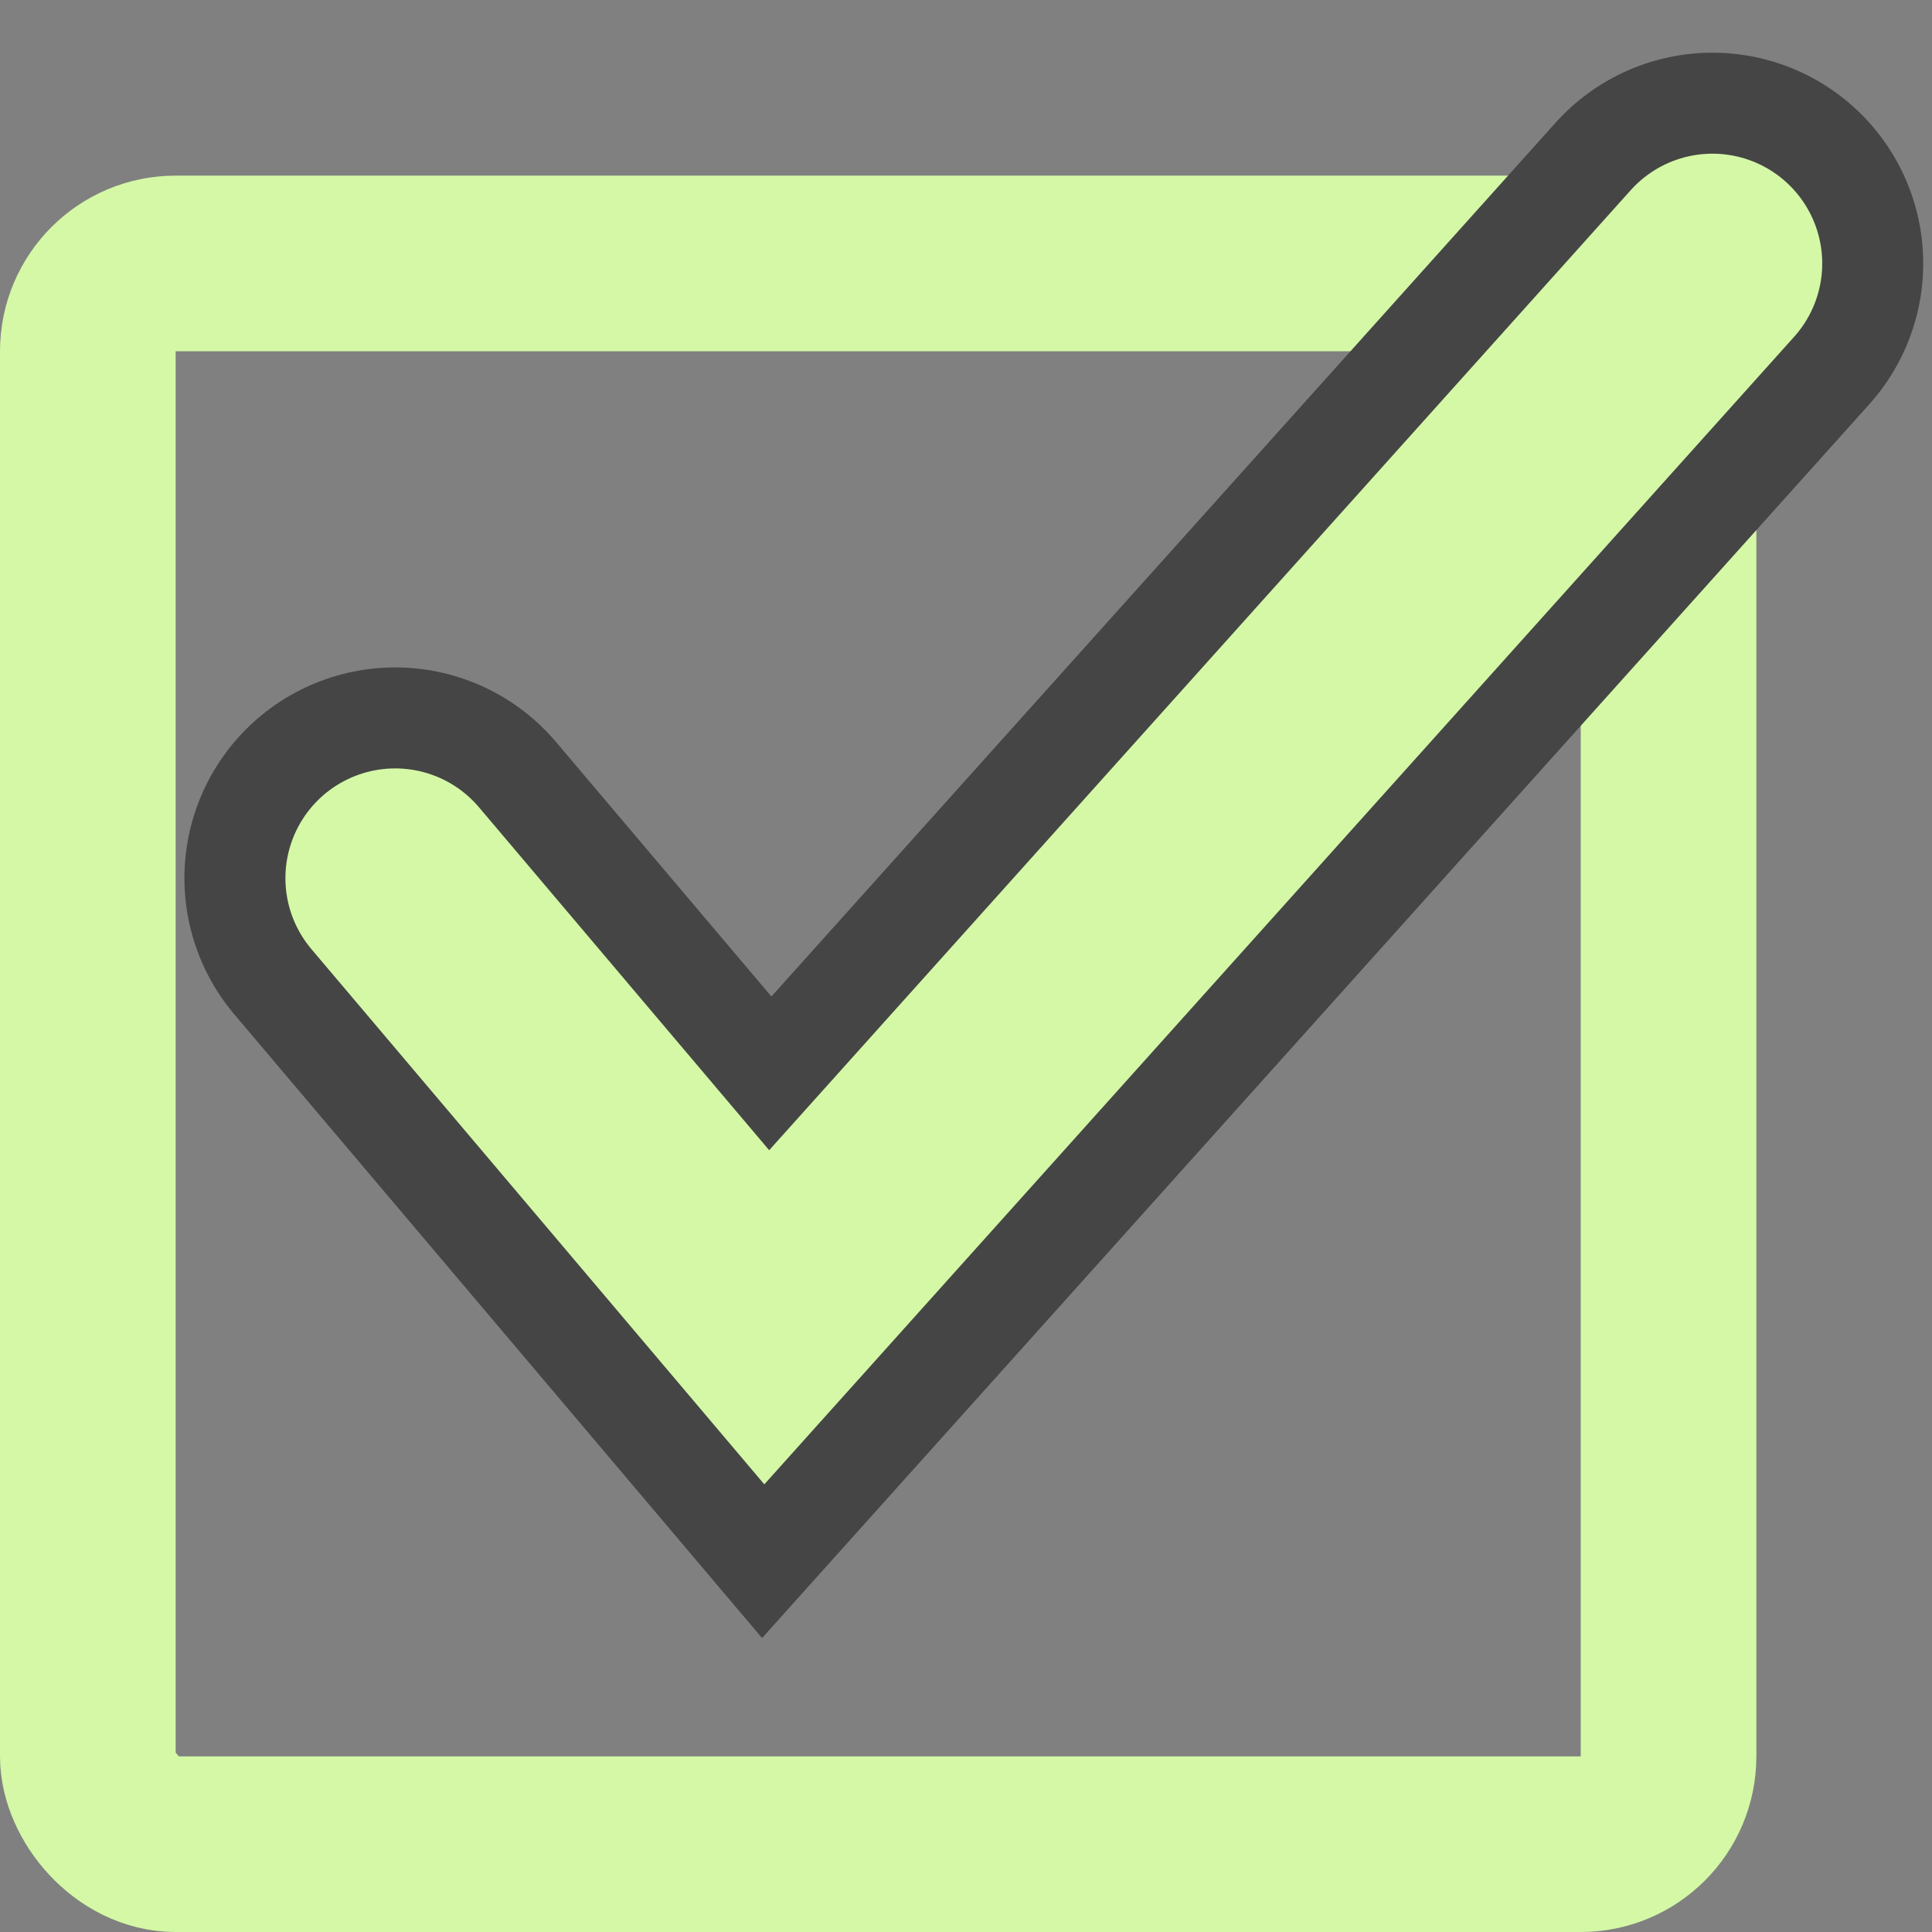 <?xml version="1.0" encoding="UTF-8"?> <svg xmlns="http://www.w3.org/2000/svg" width="22" height="22" viewBox="0 0 22 22" fill="none"><rect x="0" y="0" width="22" height="22" fill="#808080" stroke="none"/><rect x="1" y="3" width="18" height="18" rx="1" stroke="#D4F8A6" stroke-width="2"></rect><path d="M4.5 10L8.731 15L19.5 3" stroke="#454545" stroke-width="4.8" stroke-linecap="round"></path><path d="M4.5 10L8.731 15L19.5 3" stroke="#D4F8A6" stroke-width="2.5" stroke-linecap="round"></path></svg> 